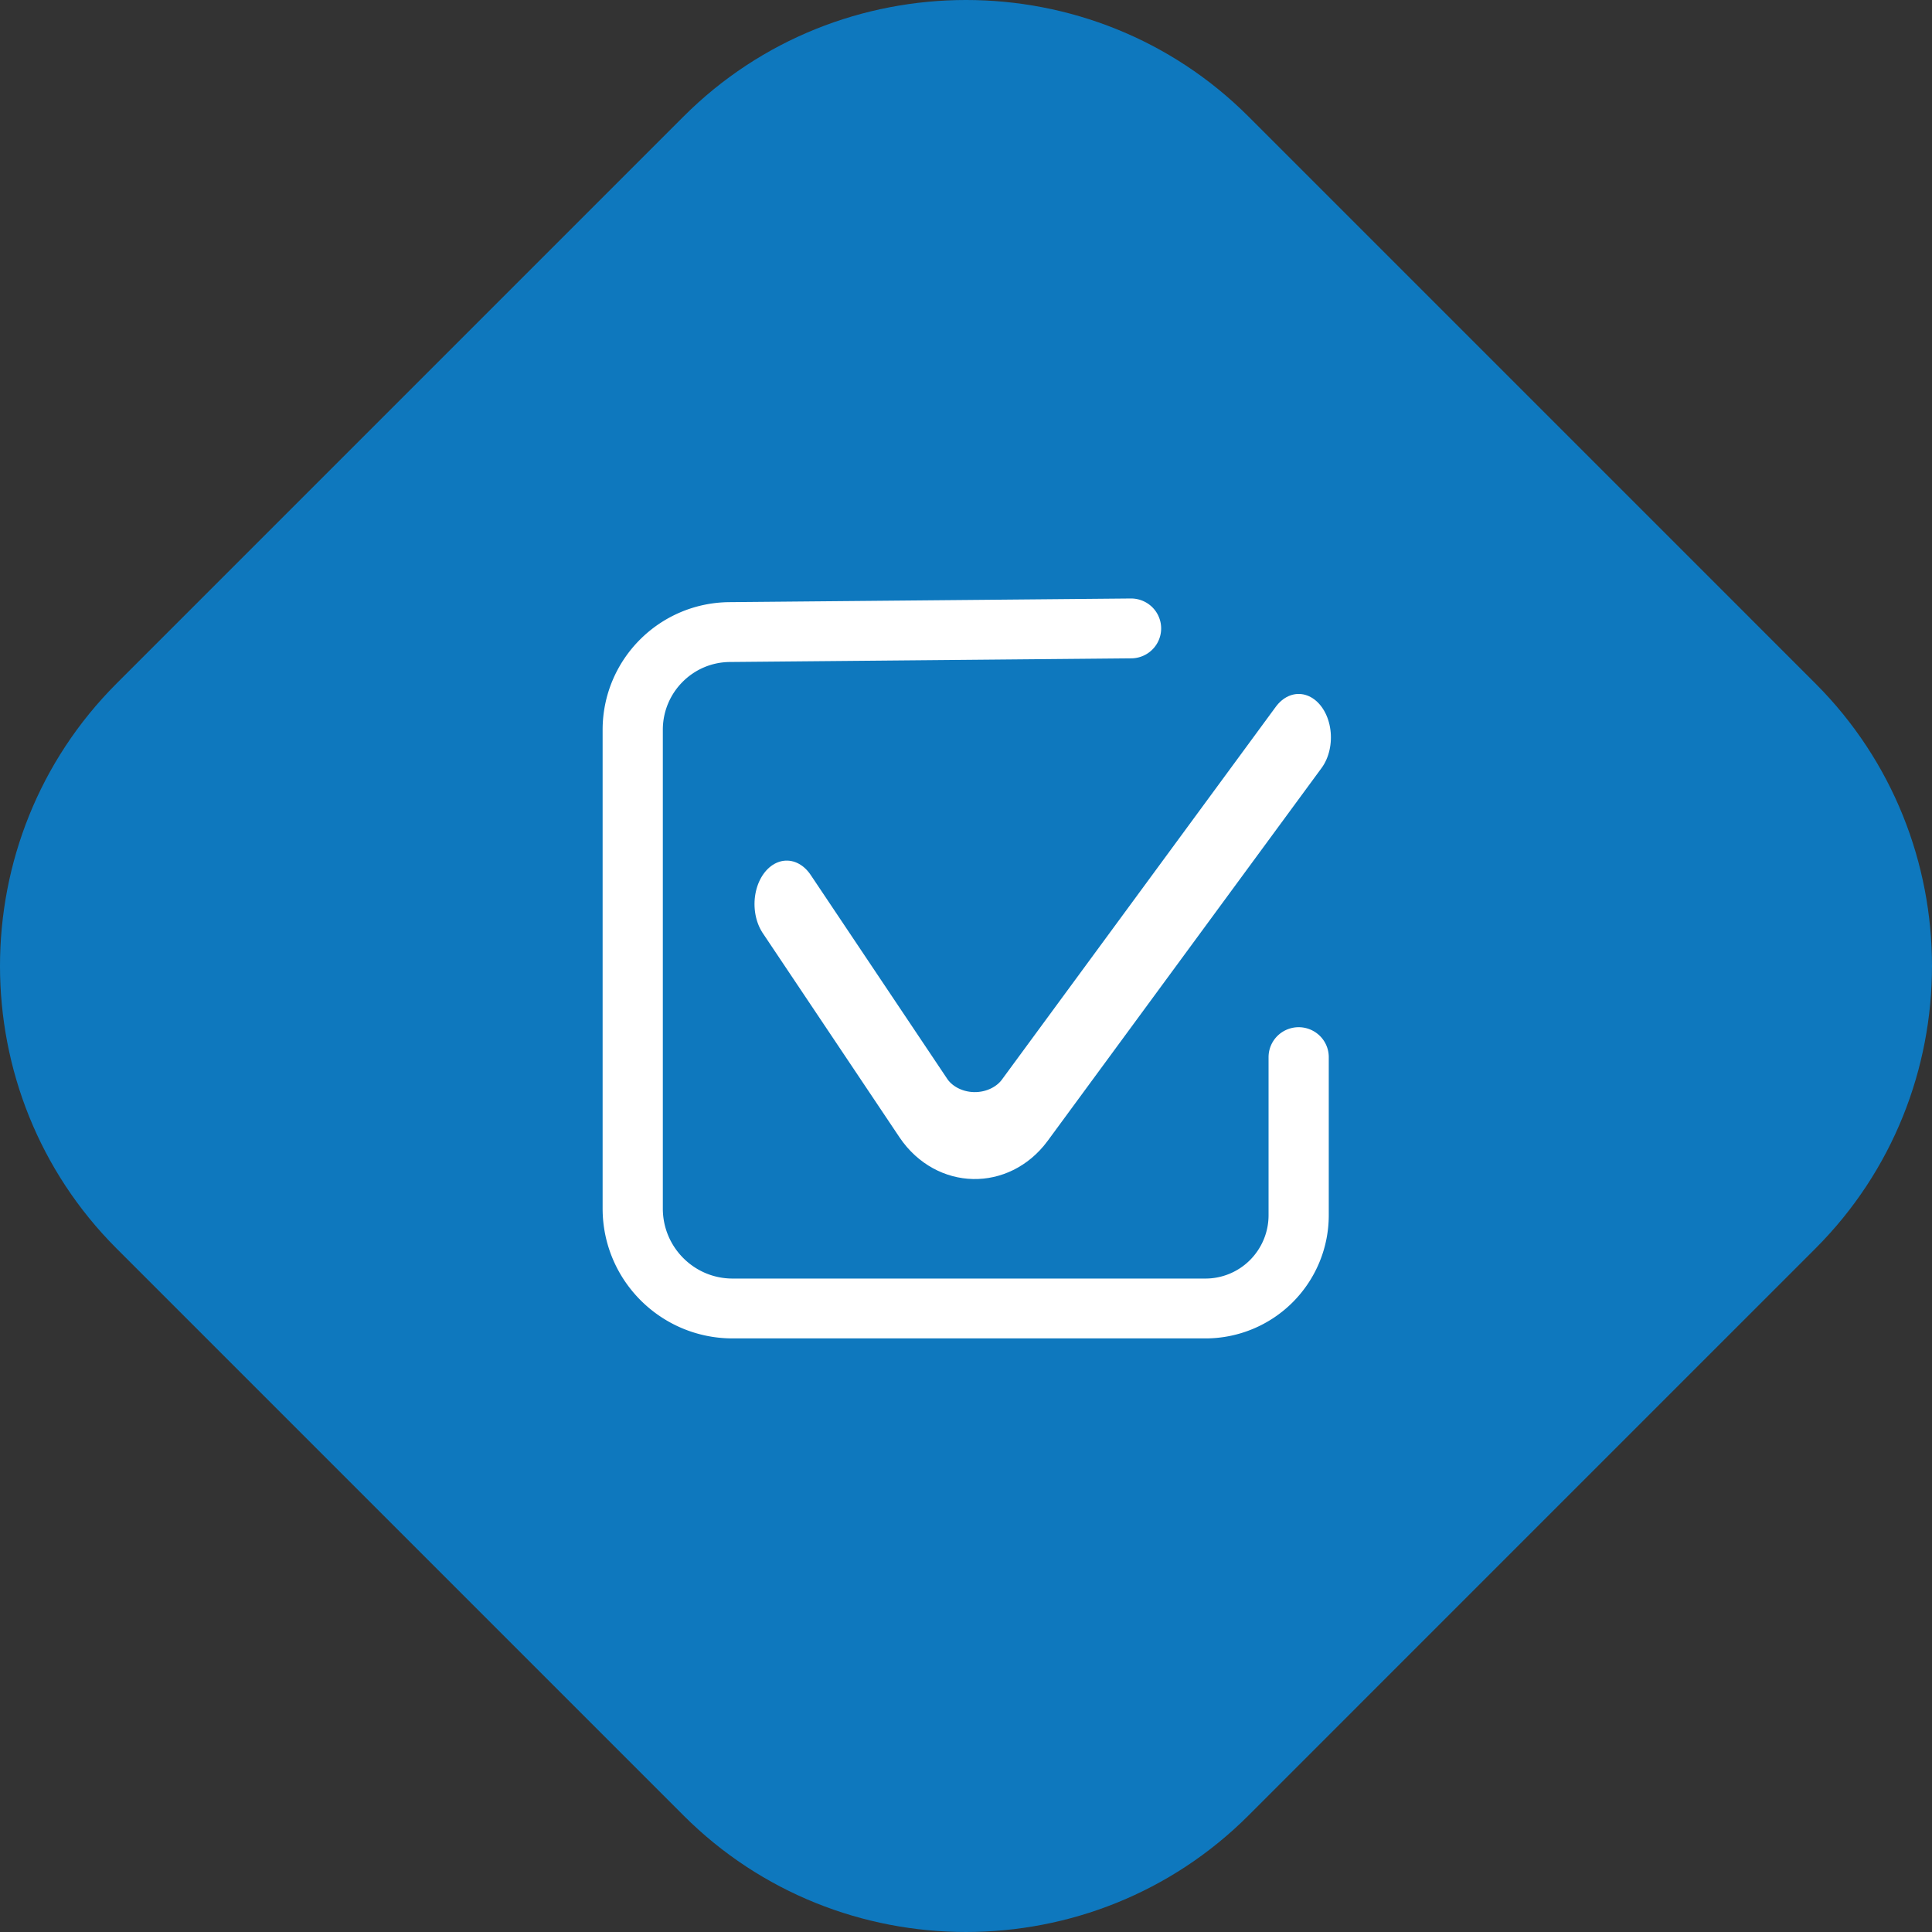 <svg viewBox="0 0 290 290" xmlns="http://www.w3.org/2000/svg" xml:space="preserve" fill-rule="evenodd" clip-rule="evenodd" stroke-linecap="round" stroke-miterlimit="5">
  <rect x="0" y="0" width="290" height="290" fill="#333333" stroke="none"/>
  <path d="m102.601 272.51-85.112-85.112c-23.319-23.319-23.319-61.478 0-84.797l85.112-85.112c23.32-23.319 61.478-23.319 84.798 0l85.111 85.112c23.32 23.319 23.32 61.478 0 84.797L187.4 272.51c-23.32 23.32-61.48 23.32-84.799 0" fill="#0E78BE" fill-rule="nonzero"/>
  <path d="m139.239 881.329-59.091.541c-7.887.072-14.242 6.529-14.242 14.469v70.862c0 8.173 6.581 14.799 14.7 14.799h69.58c3.638 0 7.128-1.455 9.701-4.045a13.862 13.862 0 0 0 4.019-9.767v-23.396" fill="none" stroke="#fff" stroke-width="8.86" transform="matrix(1.02 0 0 1.014 27.75 -799.34)"/>
  <path d="m88.572 917.72 20.108 22.276c1.653 1.83 4.404 2.949 7.372 2.996 2.969.048 5.783-.98 7.541-2.756l40.313-40.709" fill="none" stroke="#fff" stroke-width="9.49" transform="matrix(1.02 0 0 1.375 27.75 -1126.162)"/>
</svg>